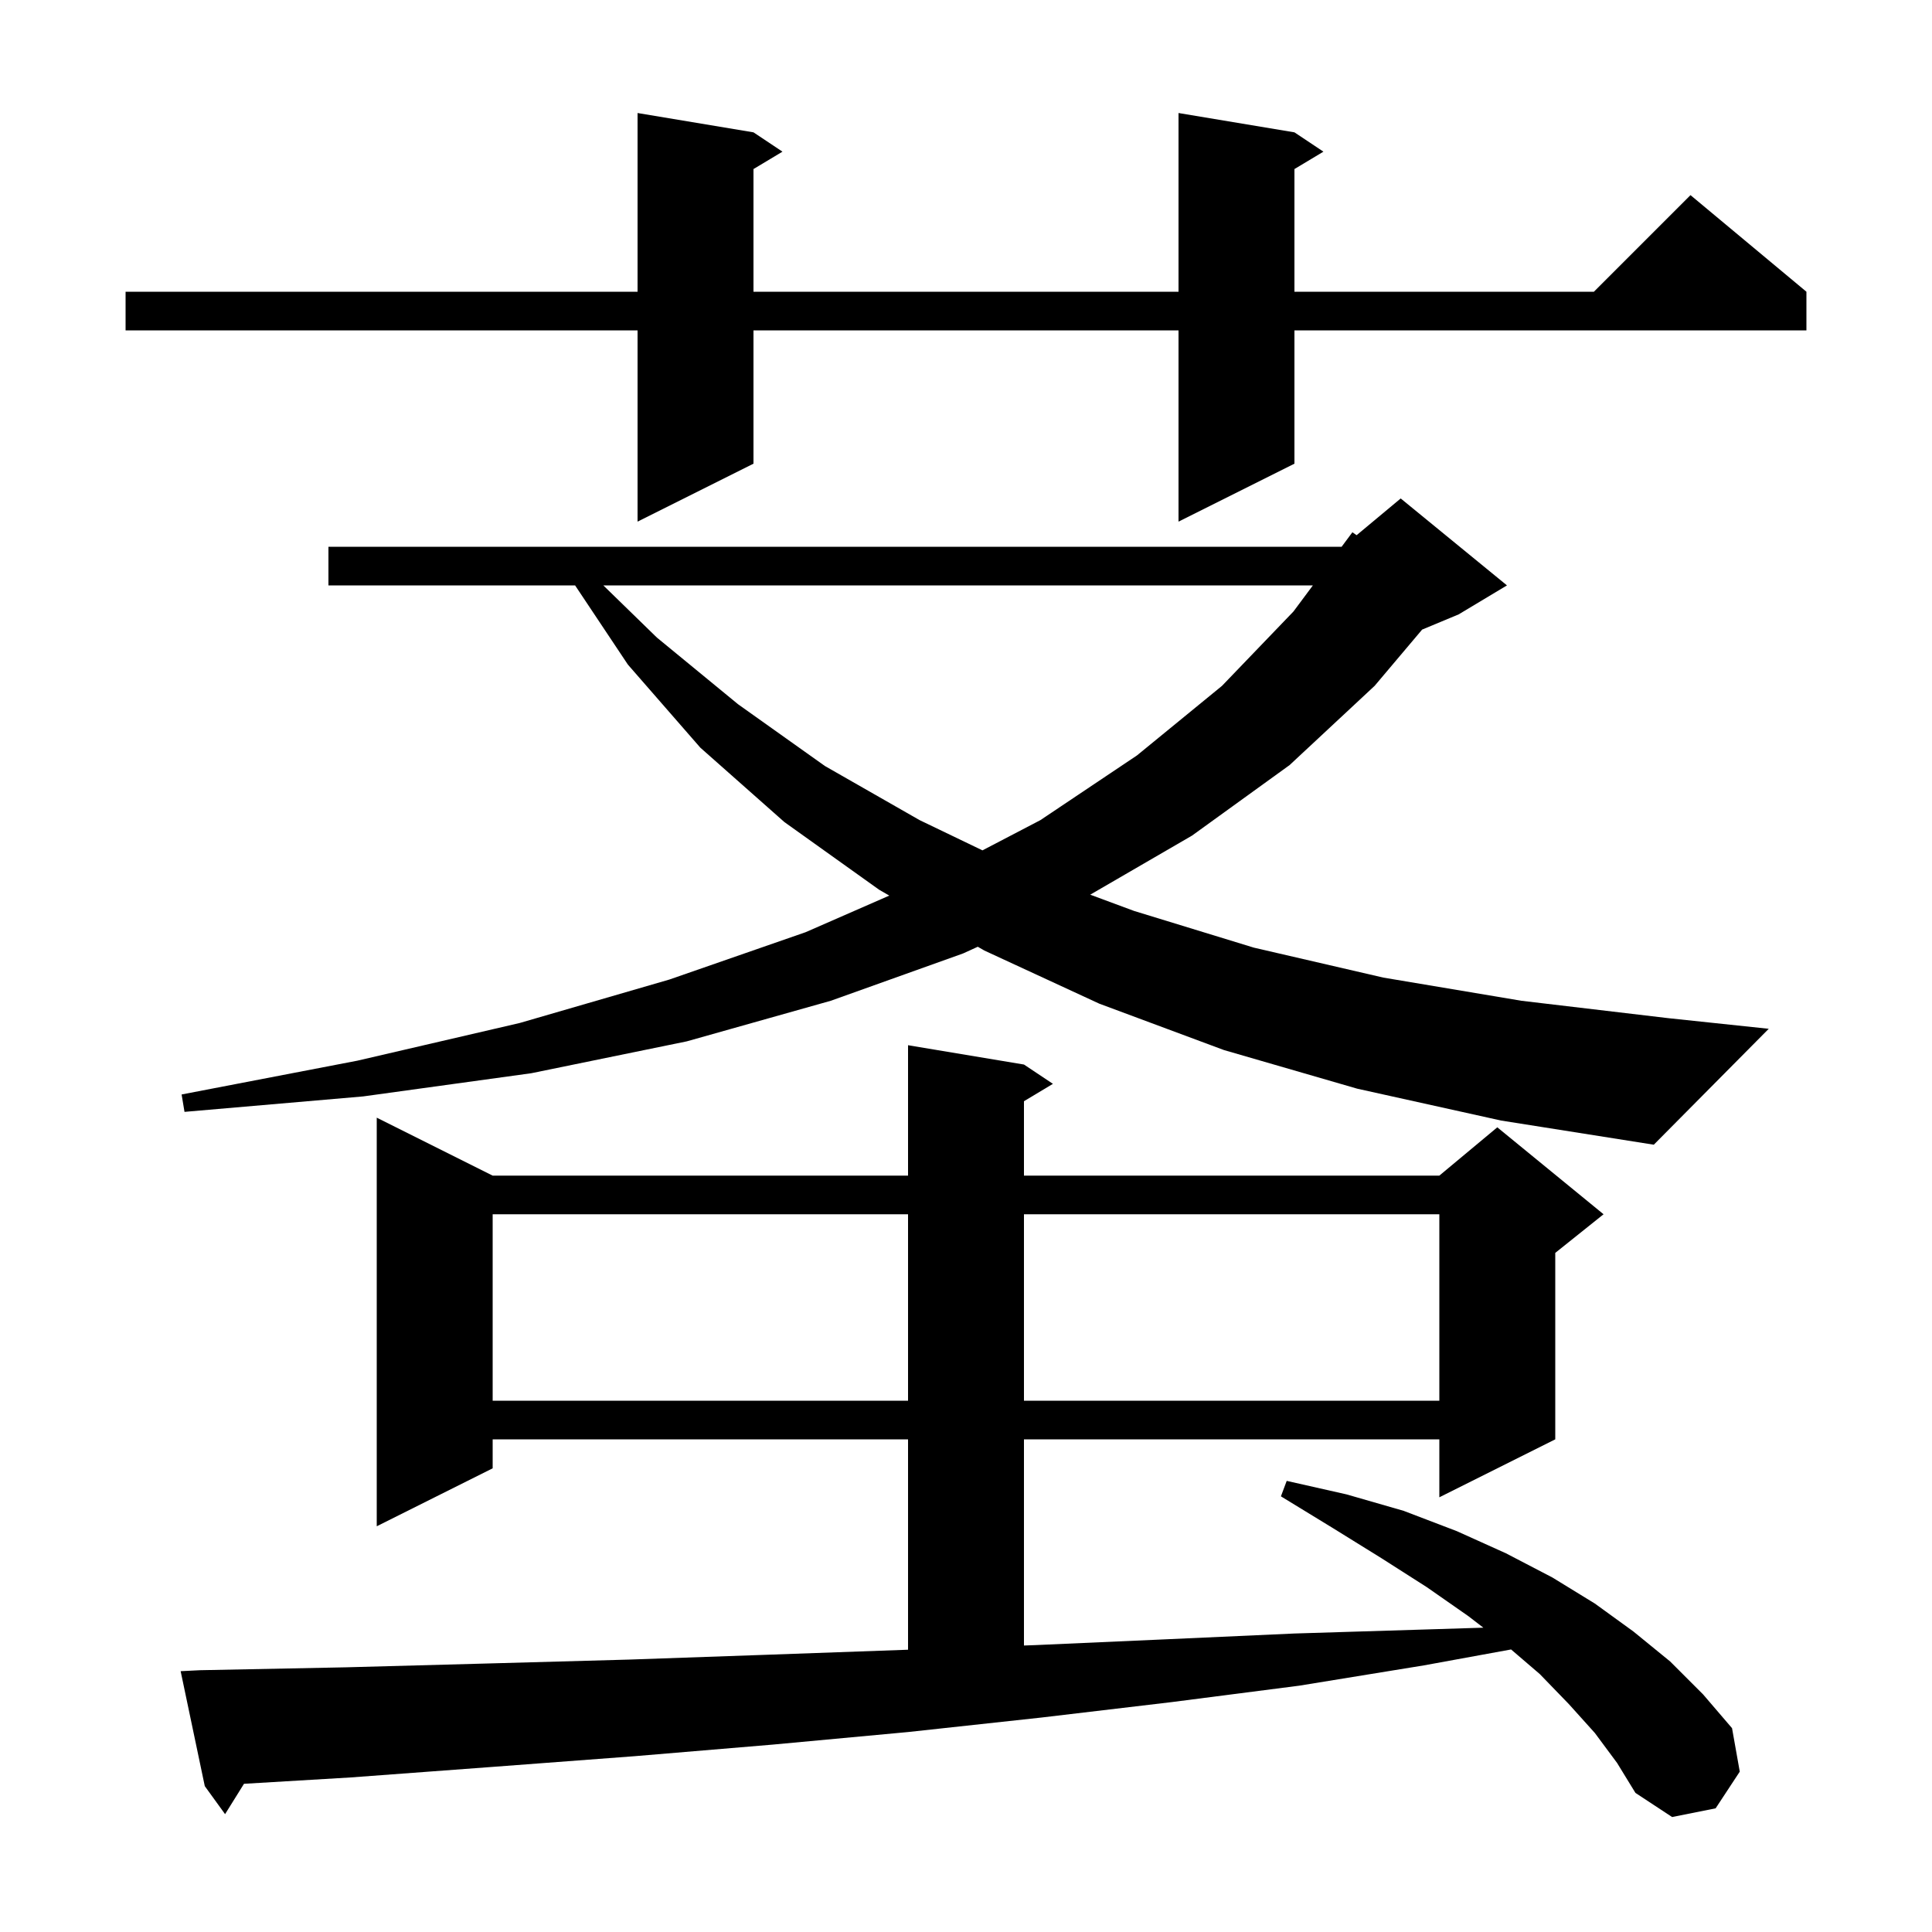 <svg xmlns="http://www.w3.org/2000/svg" xmlns:xlink="http://www.w3.org/1999/xlink" version="1.1" baseProfile="full" viewBox="0 0 200 200" width="200" height="200"><g fill="currentColor"><path d="M 165.1 179.4 L 162.4 176.4 L 159.4 173.3 L 156.427 170.752 L 147.4 172.4 L 134.5 174.5 L 121.3 176.2 L 107.8 177.8 L 94.0 179.3 L 80.0 180.6 L 65.7 181.8 L 51.1 182.9 L 36.3 184.0 L 25.257 184.658 L 23.3 187.8 L 21.2 184.9 L 18.7 173.0 L 20.7 172.9 L 35.8 172.6 L 50.6 172.2 L 65.1 171.8 L 79.4 171.3 L 93.4 170.8 L 94.0 170.778 L 94.0 149.0 L 51.0 149.0 L 51.0 152.0 L 39.0 158.0 L 39.0 115.7 L 51.0 121.7 L 94.0 121.7 L 94.0 108.2 L 106.0 110.2 L 109.0 112.2 L 106.0 114.0 L 106.0 121.7 L 149.0 121.7 L 155.0 116.7 L 166.0 125.7 L 161.0 129.7 L 161.0 149.0 L 149.0 155.0 L 149.0 149.0 L 106.0 149.0 L 106.0 170.343 L 107.2 170.3 L 120.7 169.7 L 134.0 169.1 L 147.0 168.7 L 153.556 168.497 L 152.0 167.3 L 147.7 164.3 L 143.0 161.3 L 138.0 158.2 L 132.6 154.9 L 133.2 153.3 L 139.4 154.7 L 145.3 156.4 L 150.8 158.5 L 155.9 160.8 L 160.7 163.3 L 165.1 166.0 L 169.1 168.9 L 172.9 172.0 L 176.3 175.4 L 179.3 178.9 L 180.1 183.4 L 177.6 187.2 L 173.1 188.1 L 169.3 185.6 L 167.4 182.5 Z M 51.0 125.7 L 51.0 145.0 L 94.0 145.0 L 94.0 125.7 Z M 106.0 125.7 L 106.0 145.0 L 149.0 145.0 L 149.0 125.7 Z M 140.5 112.7 L 126.7 108.7 L 113.8 103.9 L 101.9 98.4 L 101.22 98.007 L 99.7 98.7 L 86.0 103.6 L 71.1 107.8 L 55.0 111.1 L 37.6 113.5 L 19.1 115.1 L 18.8 113.3 L 37.0 109.8 L 53.8 105.9 L 69.3 101.4 L 83.4 96.5 L 92.059 92.712 L 91.0 92.1 L 81.2 85.1 L 72.5 77.4 L 65.0 68.8 L 59.533 60.6 L 34.0 60.6 L 34.0 56.6 L 138.884 56.6 L 140.0 55.1 L 140.436 55.404 L 145.0 51.6 L 156.0 60.6 L 151.0 63.6 L 147.218 65.176 L 142.3 71.0 L 133.5 79.2 L 123.4 86.5 L 112.86 92.617 L 117.4 94.3 L 129.8 98.1 L 143.2 101.2 L 157.5 103.6 L 172.7 105.4 L 183.1 106.5 L 171.2 118.5 L 155.4 116.0 Z M 62.456 60.6 L 68.0 66.0 L 76.4 72.9 L 85.4 79.3 L 95.2 84.9 L 101.703 88.029 L 107.7 84.9 L 117.7 78.2 L 126.5 71.0 L 133.9 63.3 L 135.909 60.6 Z M 134.0 13.7 L 137.0 15.7 L 134.0 17.5 L 134.0 30.2 L 165.0 30.2 L 175.0 20.2 L 187.0 30.2 L 187.0 34.2 L 134.0 34.2 L 134.0 48.0 L 122.0 54.0 L 122.0 34.2 L 78.0 34.2 L 78.0 48.0 L 66.0 54.0 L 66.0 34.2 L 13.0 34.2 L 13.0 30.2 L 66.0 30.2 L 66.0 11.7 L 78.0 13.7 L 81.0 15.7 L 78.0 17.5 L 78.0 30.2 L 122.0 30.2 L 122.0 11.7 Z "/></g></svg>